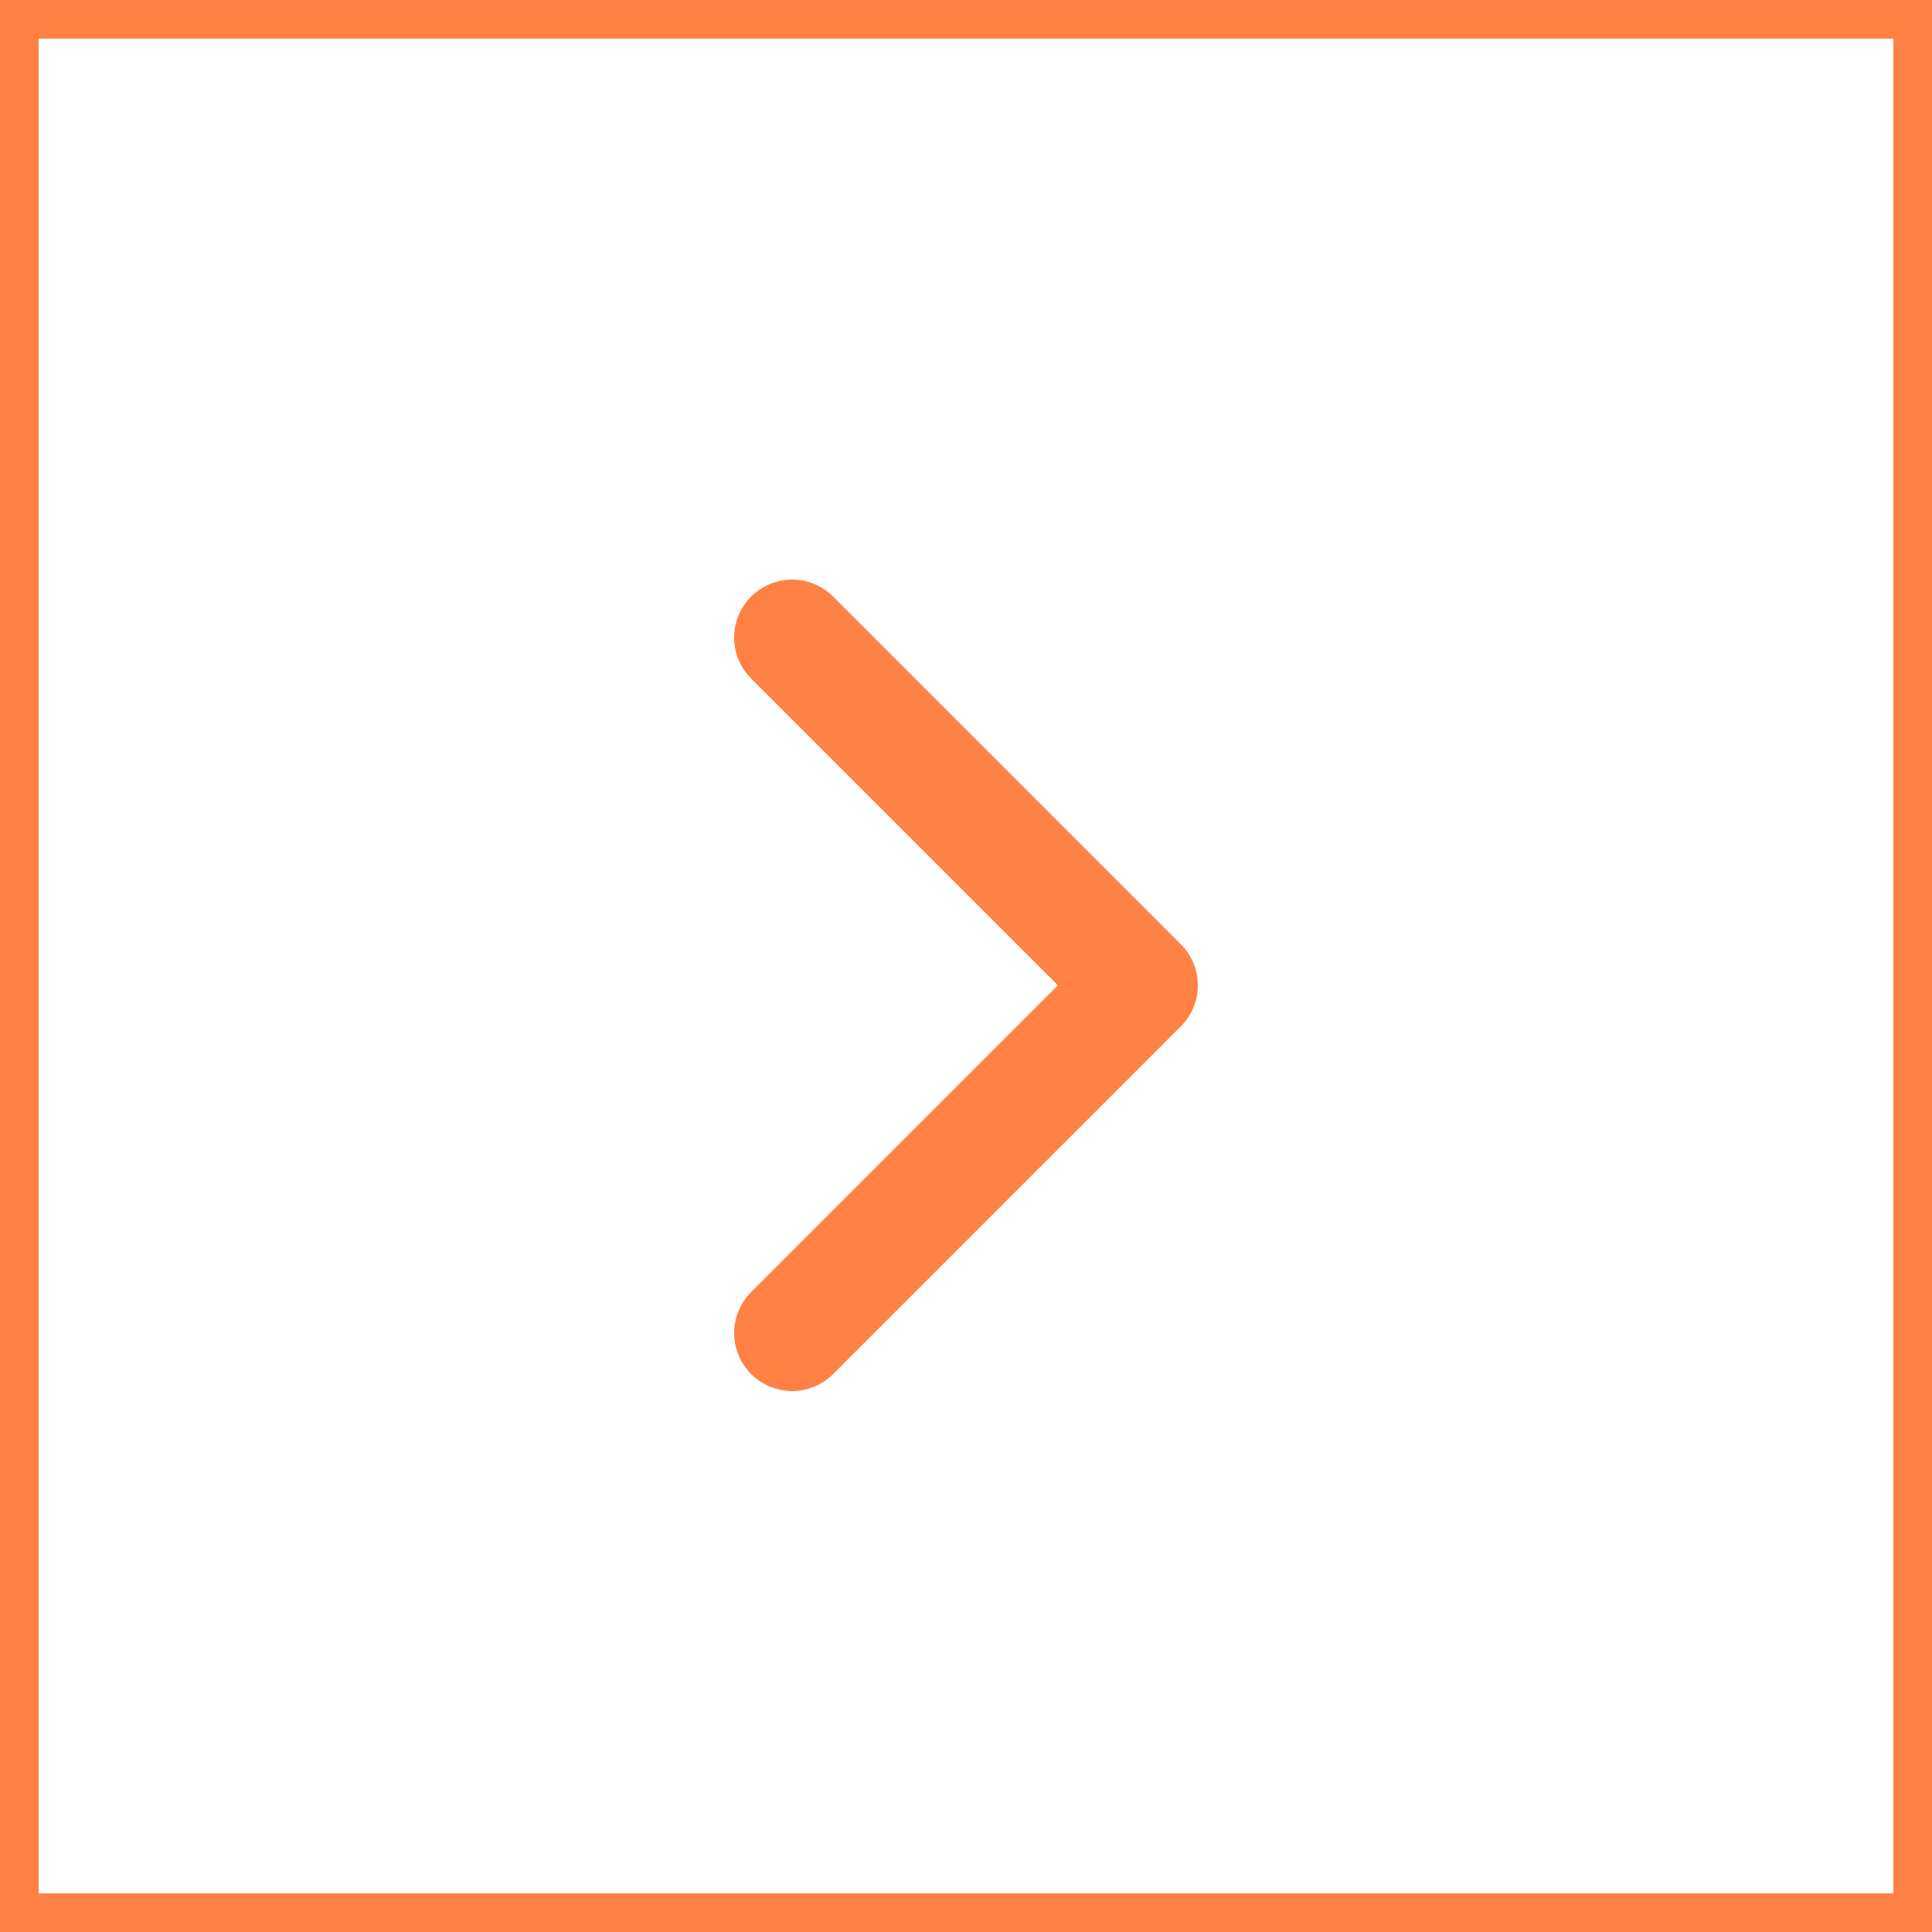 <svg id="sonraki" xmlns="http://www.w3.org/2000/svg" width="50" height="50" viewBox="0 0 50 50">
  <g id="Rectangle_34" data-name="Rectangle 34" fill="#fff" stroke="#ff8144" stroke-width="1">
    <rect width="50" height="50" stroke="none"/>
    <rect x="0.5" y="0.5" width="49" height="49" fill="none"/>
  </g>
  <path id="Icon_feather-chevron-right" data-name="Icon feather-chevron-right" d="M13.5,27l9-9-9-9" transform="translate(7 7.5)" fill="none" stroke="#ff8144" stroke-linecap="round" stroke-linejoin="round" stroke-width="3"/>
</svg>
